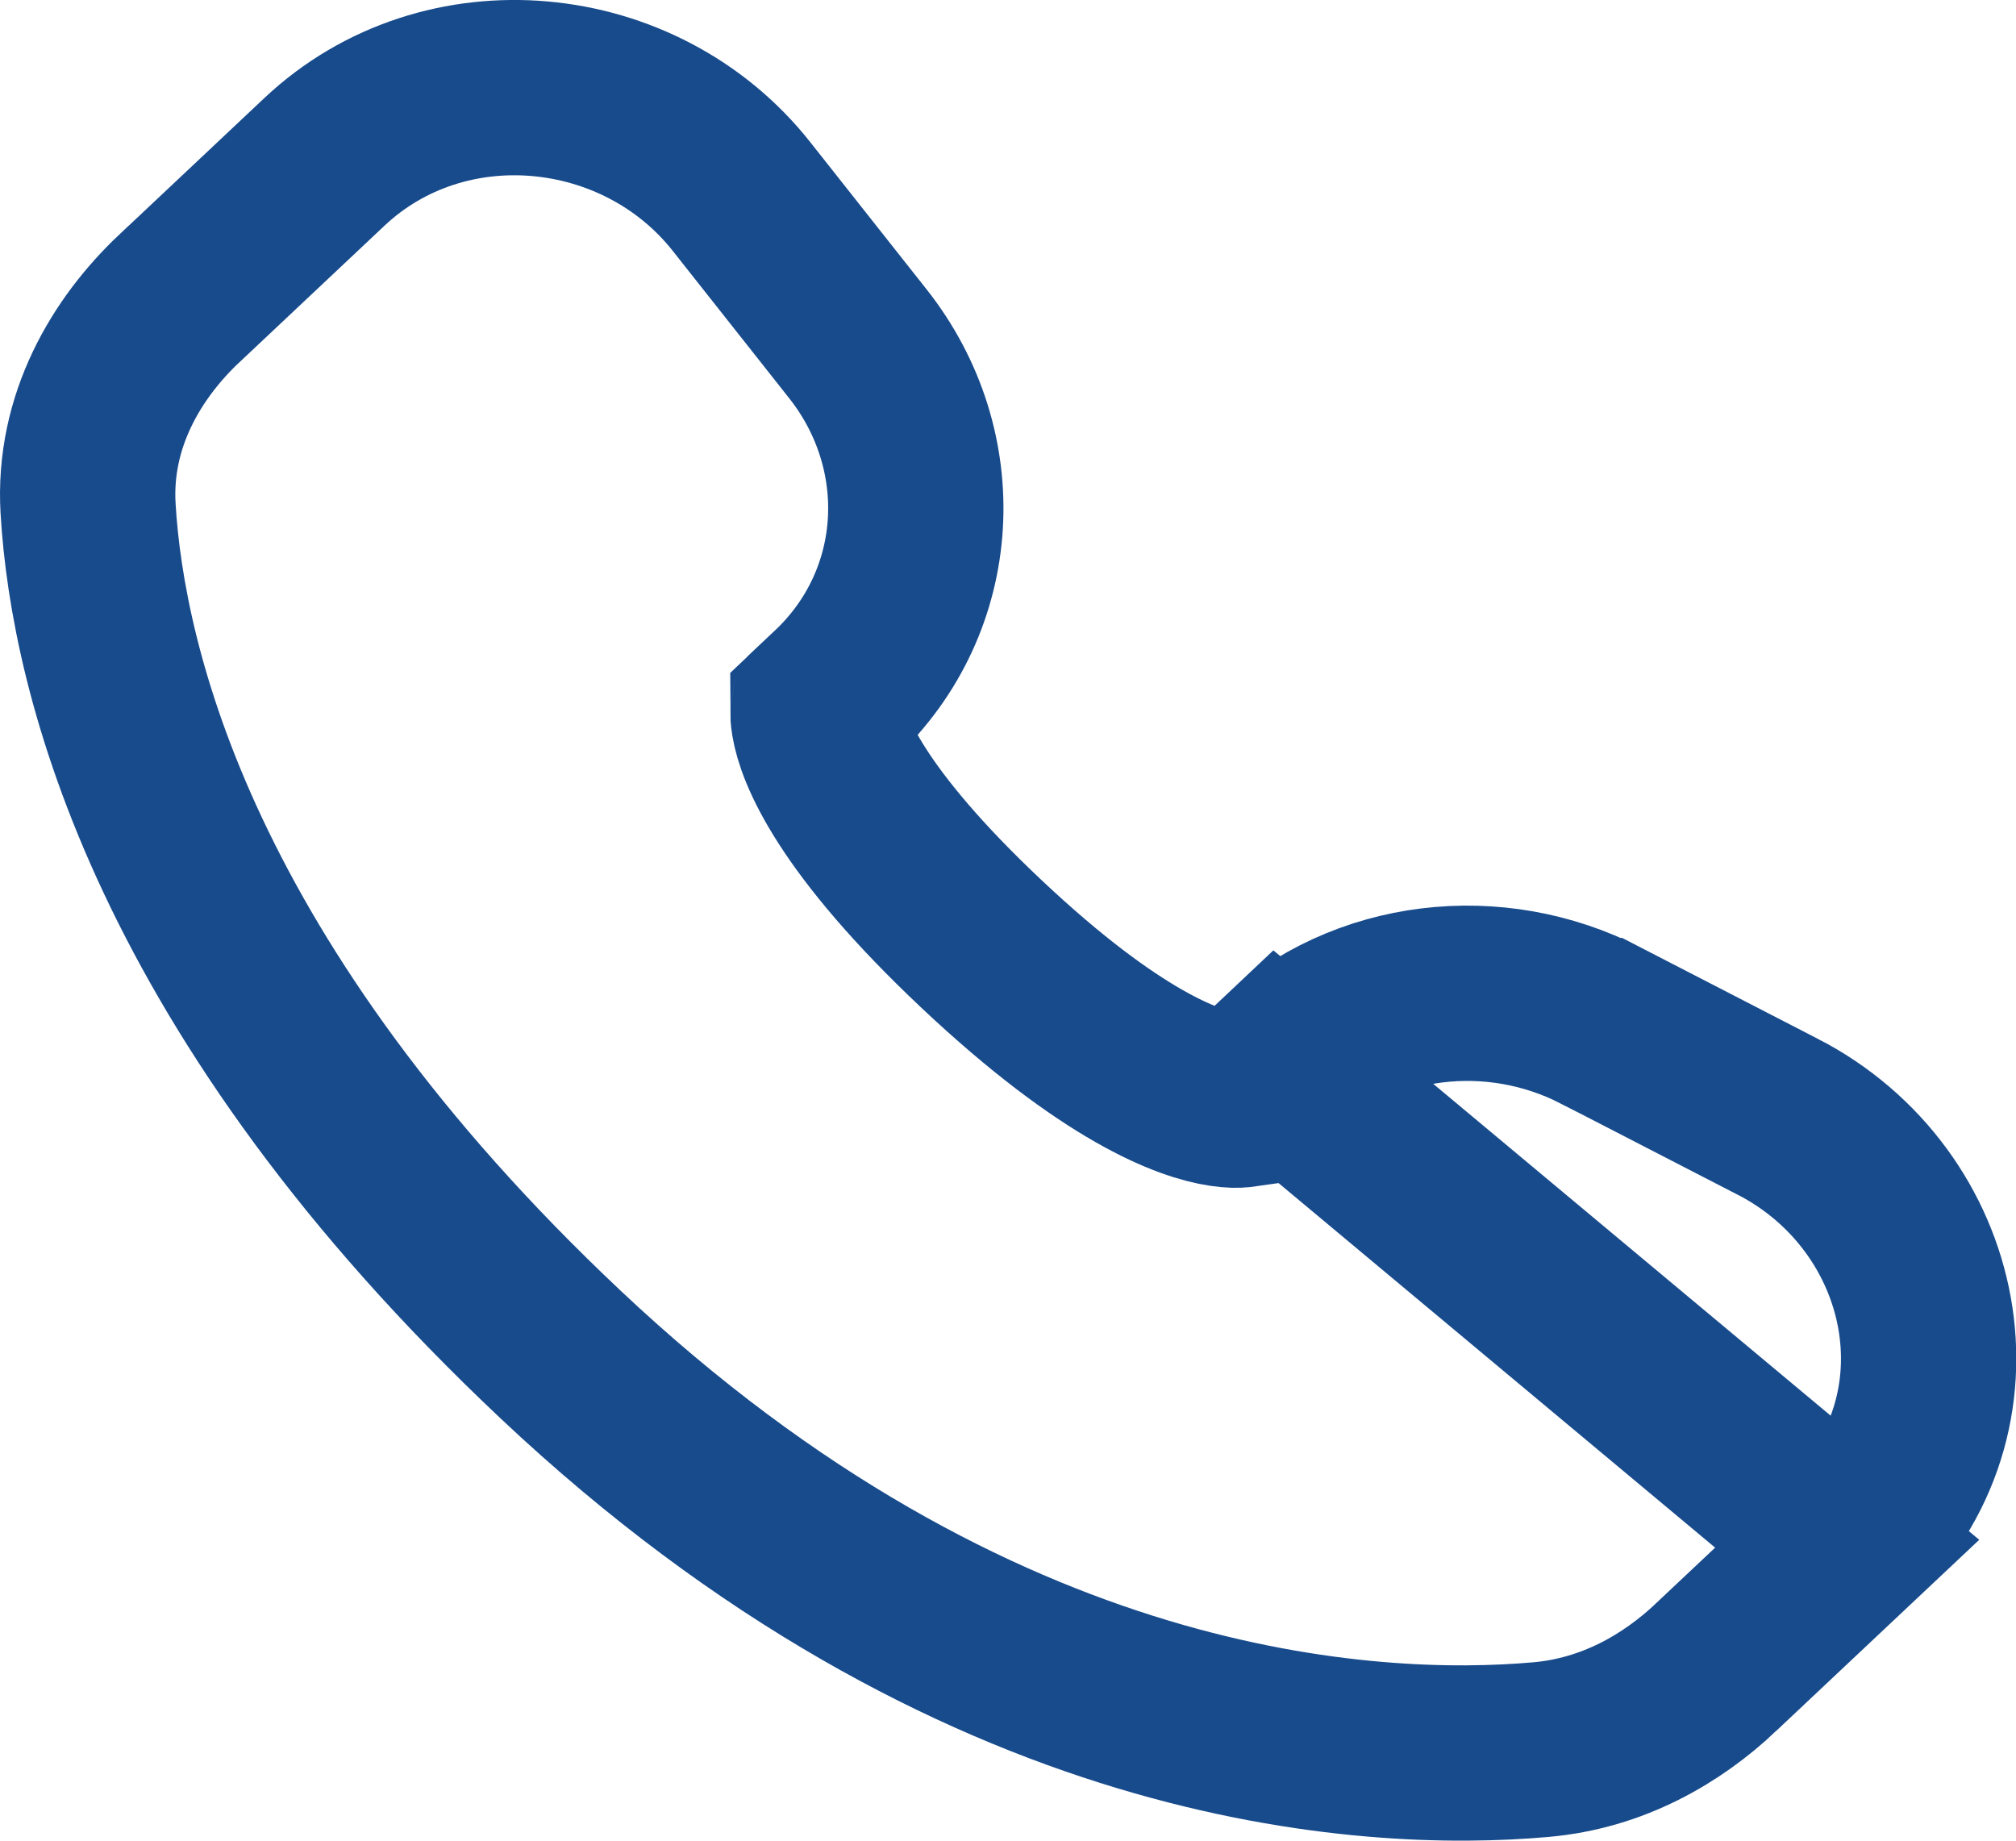 <svg width="23" height="21" viewBox="0 0 23 21" fill="none" xmlns="http://www.w3.org/2000/svg">
<path d="M14.568 12.179L14.569 12.178C15.562 11.243 17.059 11.082 18.262 11.7L18.263 11.7L20.278 12.739C20.278 12.739 20.279 12.739 20.279 12.739C22.12 13.687 22.645 16.133 21.074 17.611L14.568 12.179ZM14.568 12.179L14.179 12.546C14.172 12.547 14.164 12.548 14.155 12.549C14.116 12.553 14.051 12.554 13.957 12.54C13.57 12.484 12.686 12.172 11.197 10.769C9.701 9.36 9.393 8.544 9.341 8.227C9.332 8.173 9.331 8.134 9.331 8.107L9.523 7.925C9.523 7.925 9.524 7.925 9.524 7.924C10.662 6.853 10.748 5.138 9.788 3.923C9.788 3.923 9.788 3.923 9.788 3.923L8.458 2.24L8.458 2.24C7.304 0.781 5.071 0.557 3.701 1.847C3.701 1.847 3.701 1.847 3.701 1.847L2.044 3.407L2.044 3.407L2.042 3.408C1.448 3.97 0.945 4.798 1.005 5.804L1.005 5.805C1.115 7.65 1.987 11.301 6.397 15.455L6.397 15.455C11.129 19.912 15.637 20.133 17.579 19.961C18.4 19.889 19.074 19.496 19.576 19.023C19.576 19.022 19.576 19.022 19.576 19.022L21.074 17.612L14.568 12.179ZM9.337 8.06C9.337 8.06 9.337 8.061 9.336 8.064C9.337 8.061 9.337 8.06 9.337 8.06Z" stroke="#184B8C" stroke-width="2"/>
</svg>
